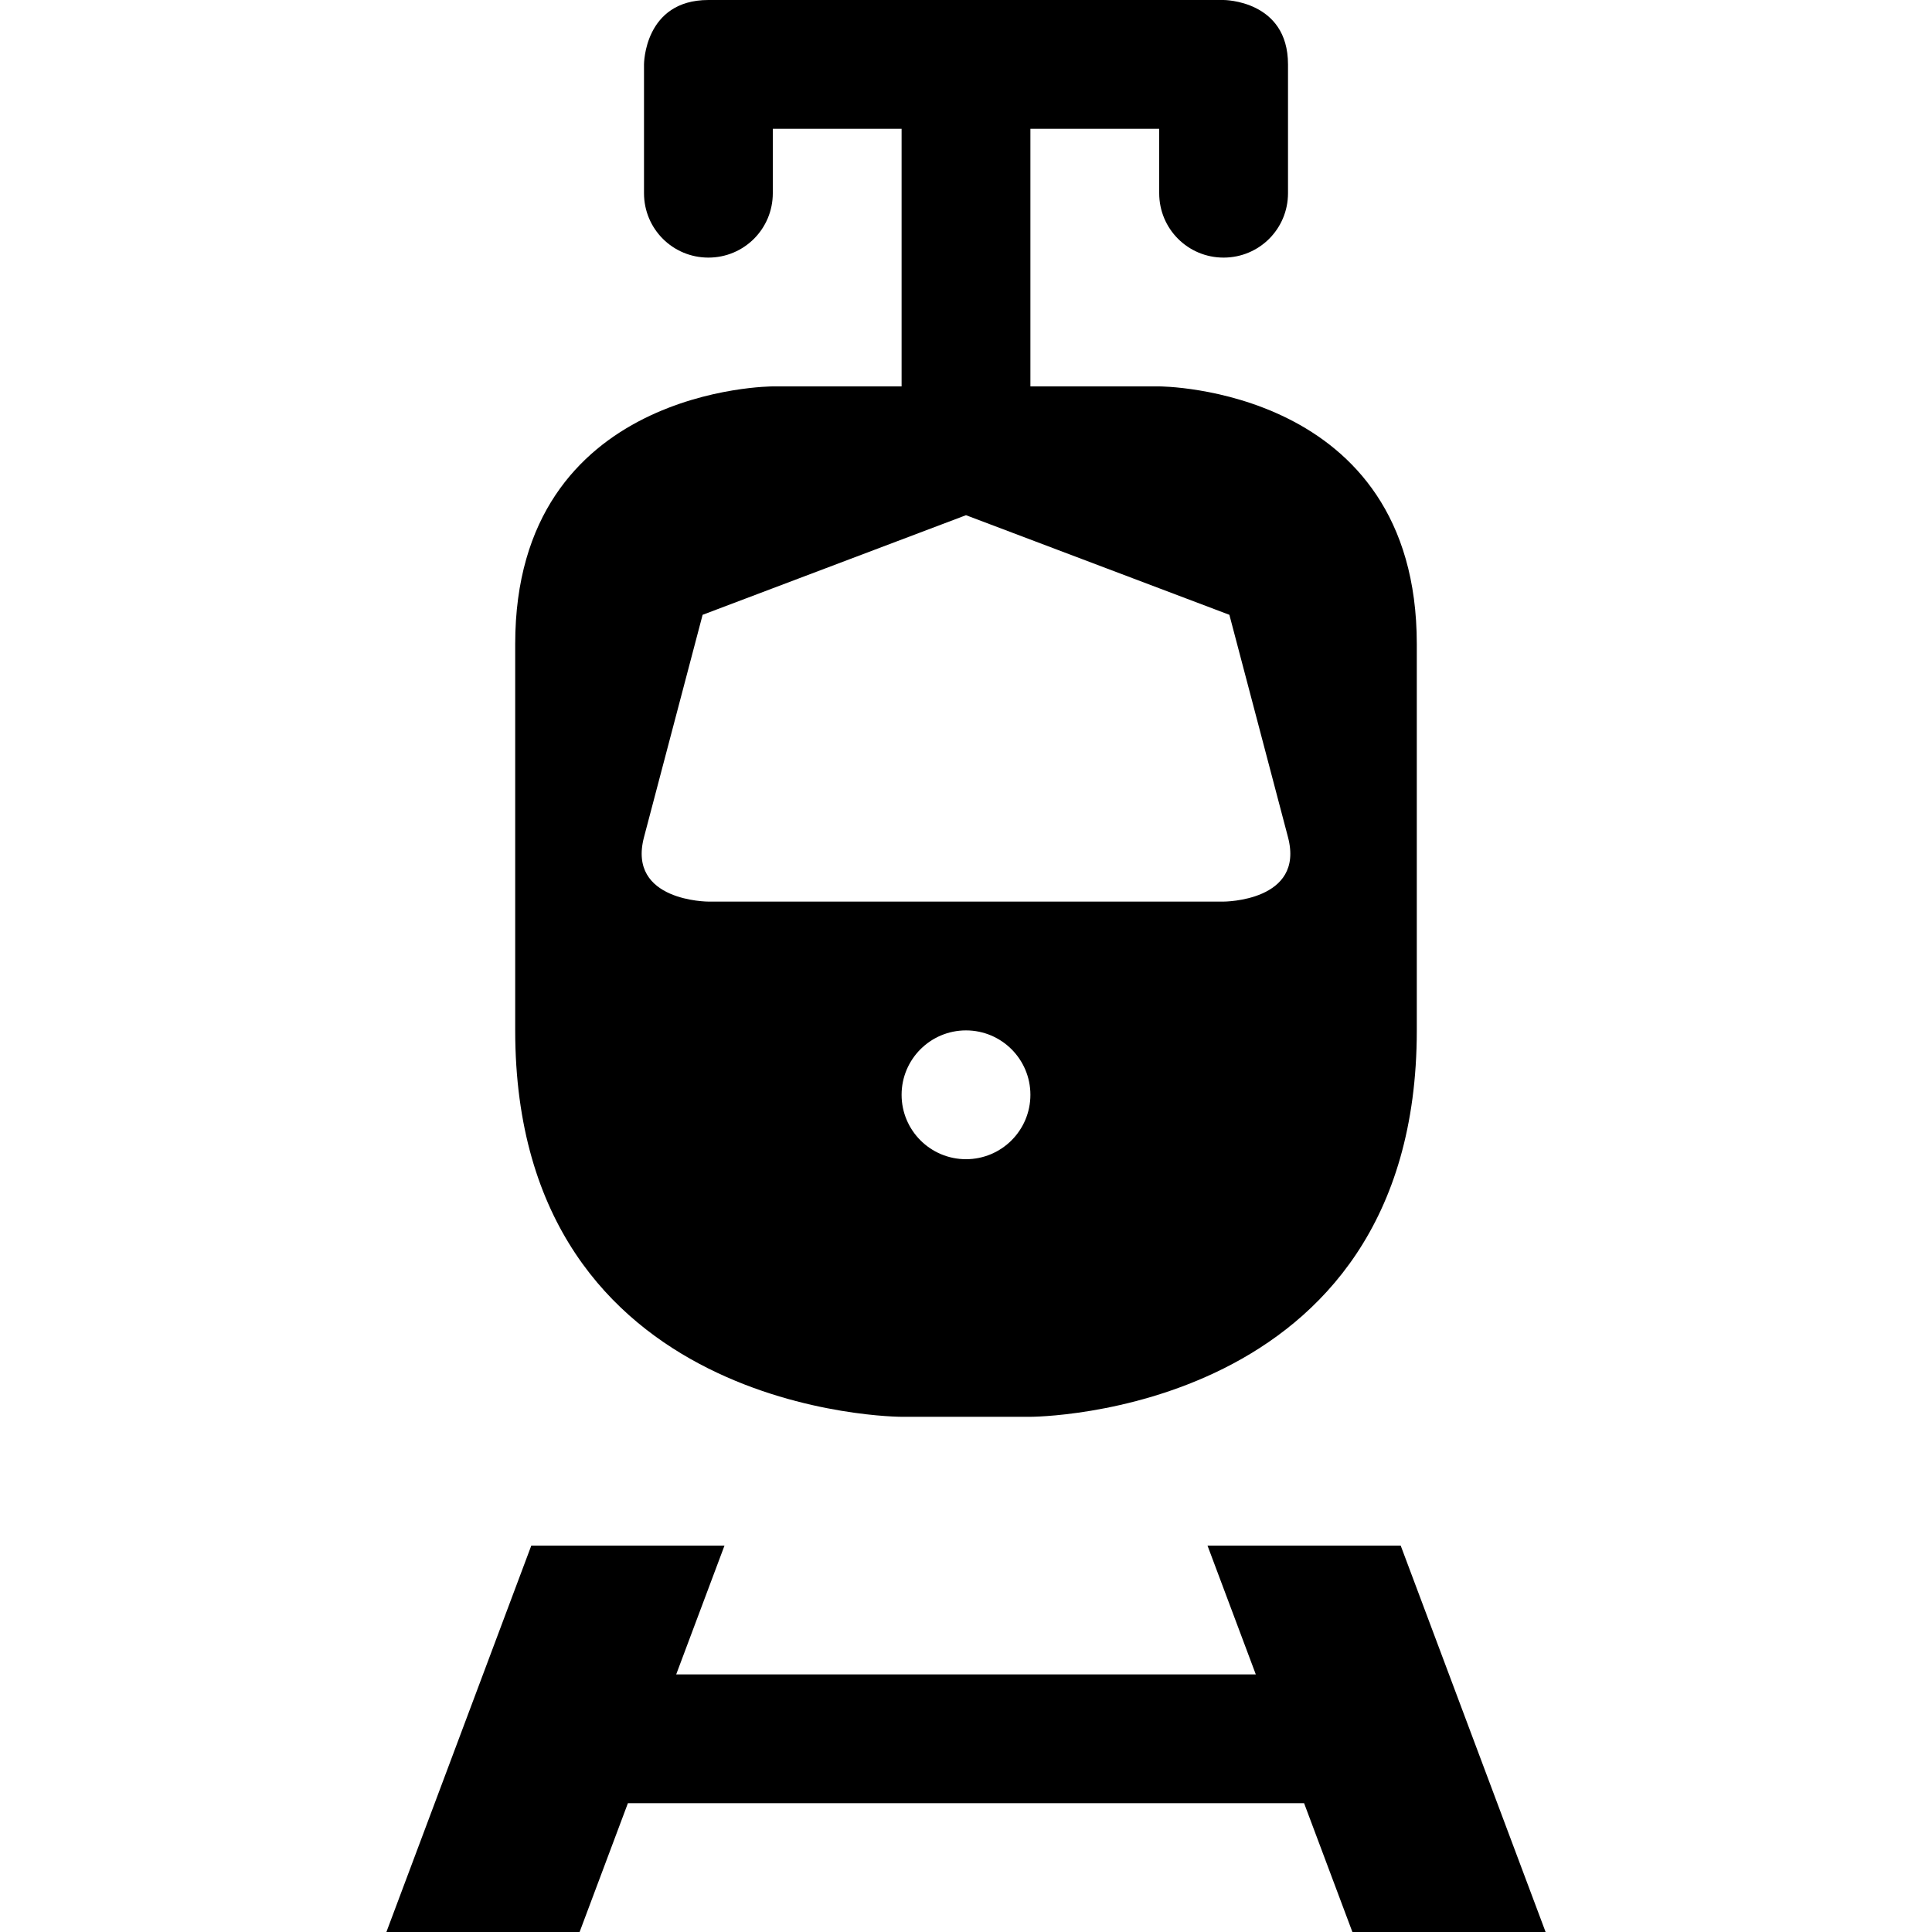 <?xml version="1.0" encoding="UTF-8" standalone="no"?>
<svg
   version="1.1"
   id="svg4619"
   x="0px"
   y="0px"
   width="500"
   height="500"
   viewBox="0 0 500 500"
   xml:space="preserve"
   xmlns="http://www.w3.org/2000/svg"
   xmlns:svg="http://www.w3.org/2000/svg"
   xmlns:rdf="http://www.w3.org/1999/02/22-rdf-syntax-ns#"
   xmlns:cc="http://creativecommons.org/ns#"
   xmlns:dc="http://purl.org/dc/elements/1.1/"><defs
   id="defs6" />
<path
   id="path14245"
   d="M 183.333,0 C 166.667,0 166.667,16.667 166.667,16.667 V 50 c 0,9.233 7.433,16.667 16.667,16.667 C 192.567,66.667 200,59.233 200,50 V 33.333 h 33.333 V 100 H 200 c 0,0 -66.667,0 -66.667,66.667 v 100 c 0,100 100,100 100,100 h 33.333 c 0,0 100,0 100,-100 v -100 C 366.667,100 300,100 300,100 H 266.667 V 33.333 H 300 V 50 c 0,9.233 7.433,16.667 16.667,16.667 9.233,0 16.667,-7.433 16.667,-16.667 V 16.667 C 333.333,0 316.667,0 316.667,0 Z M 250,133.333 l 68.163,25.78 15.17,57.553 c 4.387,16.667 -16.667,16.667 -16.667,16.667 H 183.333 c 0,0 -21.053,0 -16.667,-16.667 l 15.17,-57.553 z m 0,133.333 c 9.203,0 16.667,7.463 16.667,16.667 C 266.667,292.537 259.203,300 250,300 c -9.203,0 -16.667,-7.463 -16.667,-16.667 0,-9.203 7.463,-16.667 16.667,-16.667 z M 137.5,400 100,500 h 50 l 12.5,-33.333 H 337.5 L 350,500 h 50 L 362.5,400 H 312.5 L 325,433.333 H 175 L 187.5,400 Z"
   style="stroke-width:33.333; fill: #000" />
</svg>
